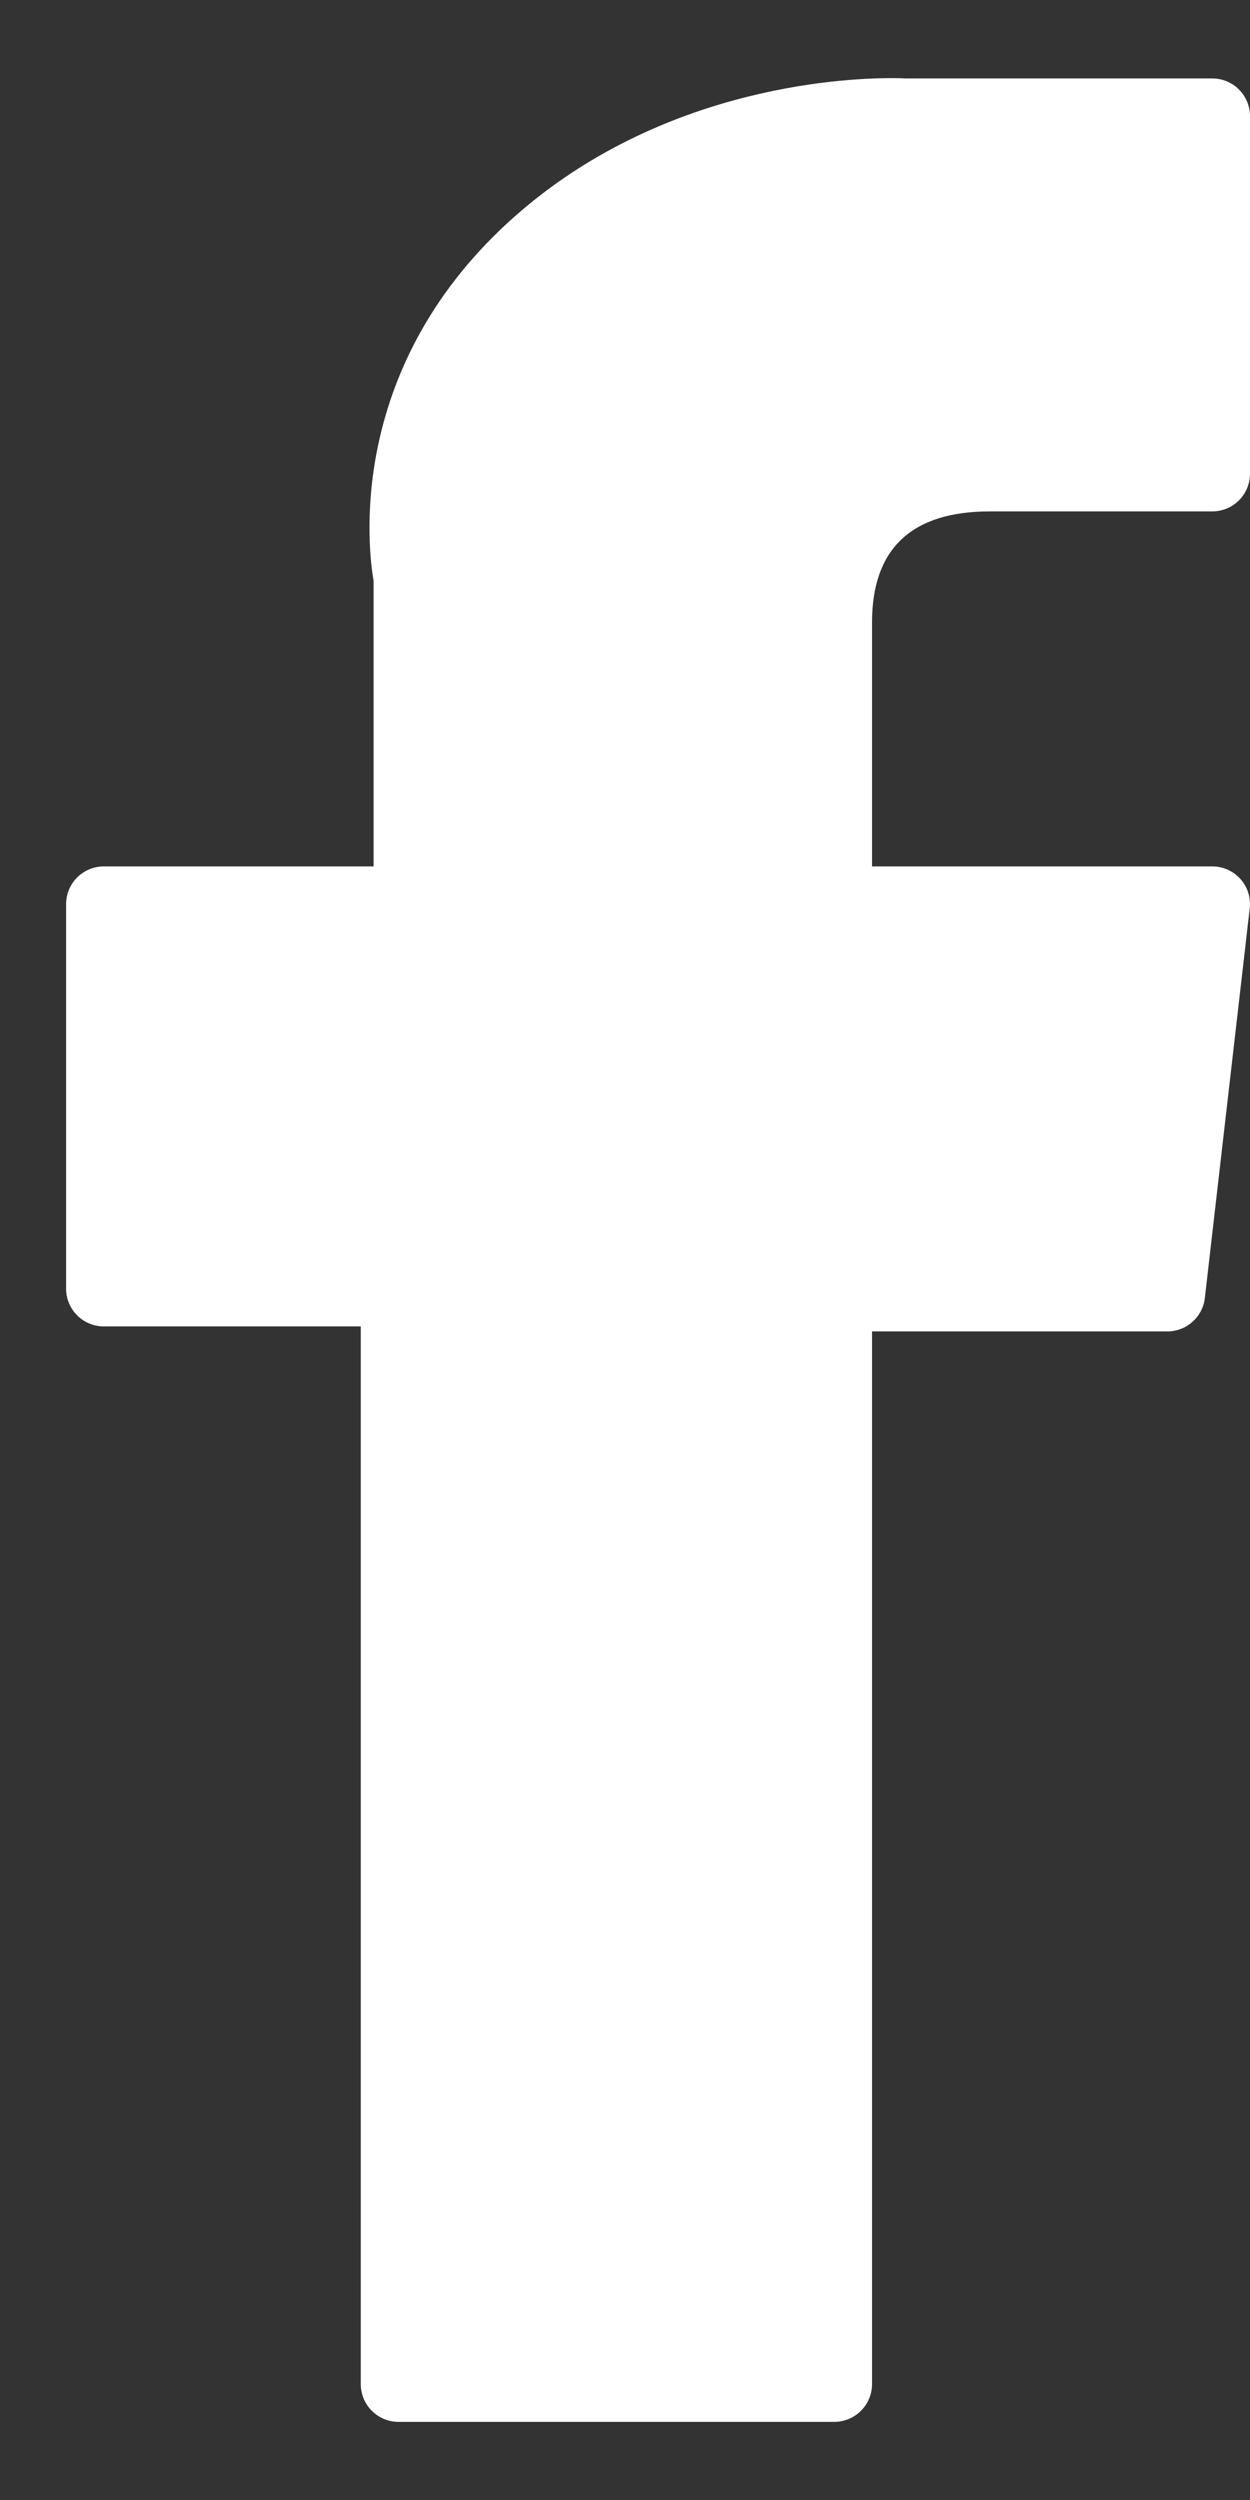 <svg width="8" height="16" viewBox="0 0 8 16" fill="none" xmlns="http://www.w3.org/2000/svg">
<rect x="0" y="0" width="8" height="16" fill="#333333" stroke="none"/>
<path d="M0.665 8.489H2.309V15.258C2.309 15.392 2.417 15.5 2.551 15.5H5.339C5.472 15.5 5.581 15.392 5.581 15.258V8.521H7.471C7.594 8.521 7.697 8.429 7.711 8.307L7.998 5.815C8.006 5.746 7.985 5.677 7.939 5.626C7.893 5.574 7.827 5.545 7.758 5.545H5.581V3.983C5.581 3.512 5.834 3.273 6.335 3.273C6.406 3.273 7.758 3.273 7.758 3.273C7.892 3.273 8 3.165 8 3.031V0.744C8 0.61 7.892 0.502 7.758 0.502H5.796C5.782 0.501 5.752 0.5 5.706 0.5C5.366 0.5 4.183 0.567 3.248 1.427C2.213 2.38 2.357 3.52 2.391 3.718V5.545H0.665C0.531 5.545 0.423 5.653 0.423 5.787V8.247C0.423 8.381 0.531 8.489 0.665 8.489Z" fill="white"/>
</svg>
